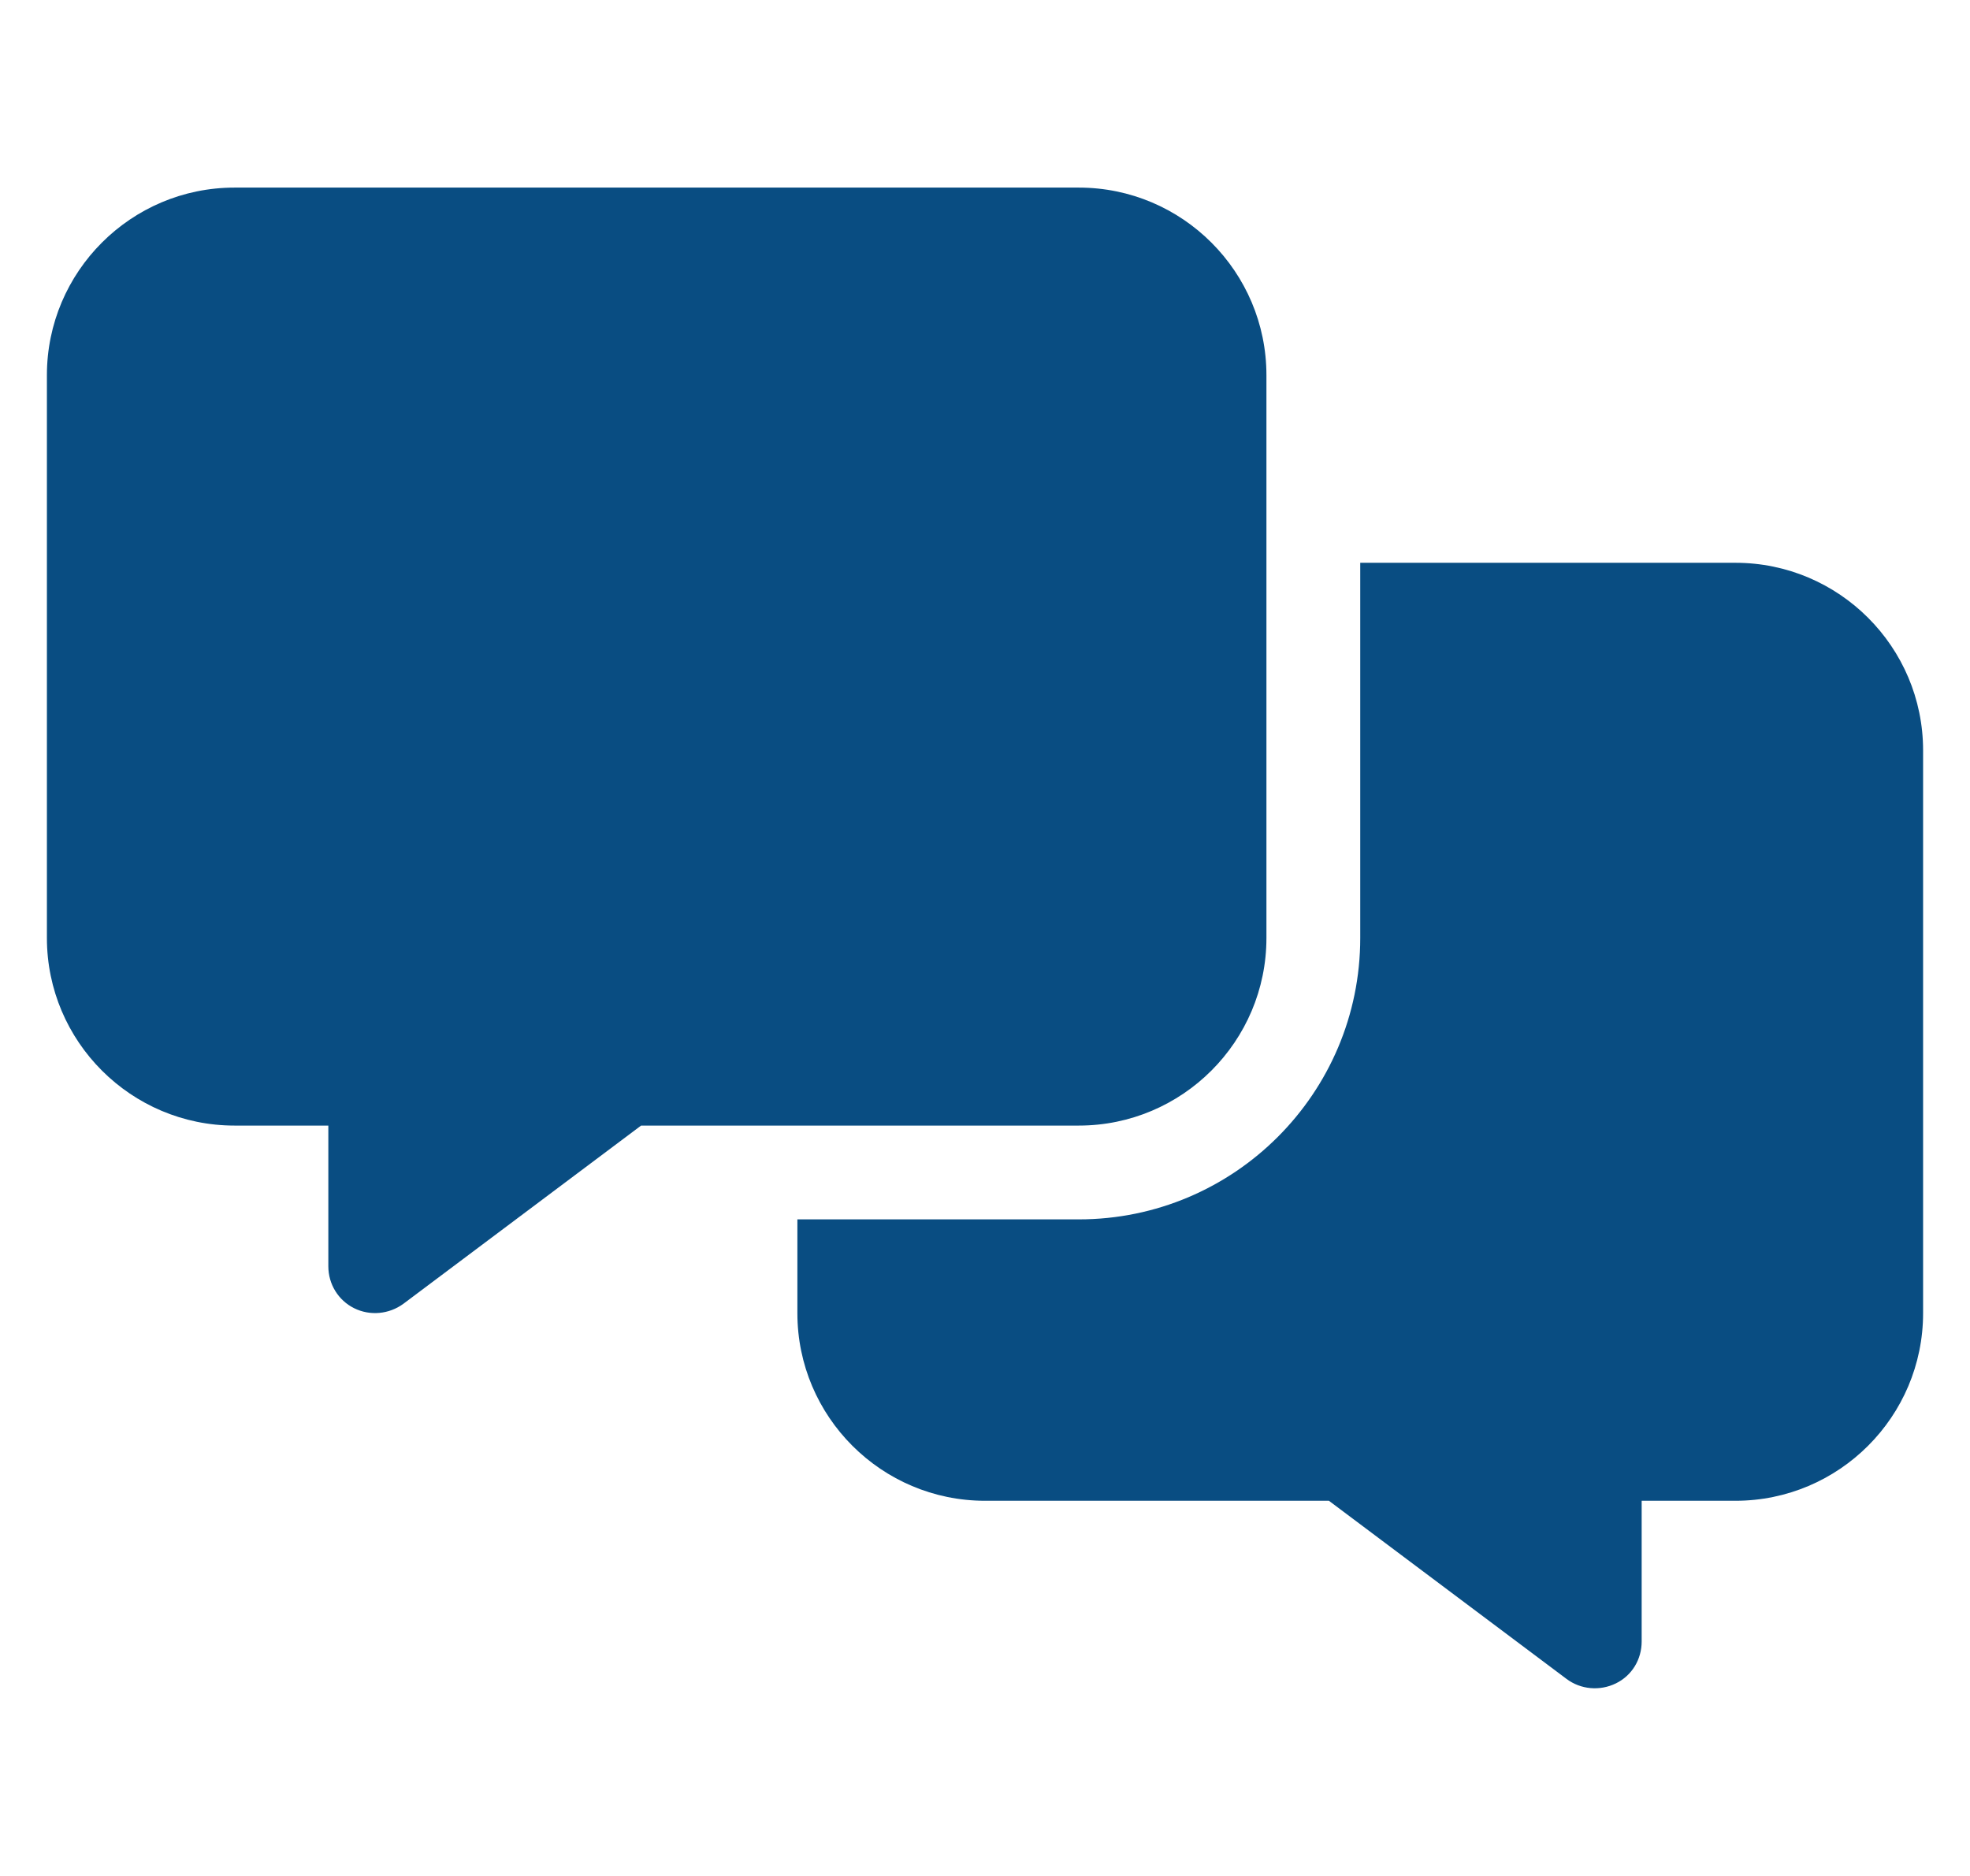 <svg width="21" height="20" viewBox="0 0 21 20" fill="none" xmlns="http://www.w3.org/2000/svg">
<path d="M2.5 2C1.397 2 0.5 2.897 0.5 4V10C0.5 11.103 1.397 12 2.5 12H3.5V13.5C3.5 13.691 3.606 13.863 3.775 13.947C3.944 14.031 4.147 14.012 4.3 13.9L6.834 12H11.5C12.603 12 13.5 11.103 13.5 10V4C13.5 2.897 12.603 2 11.5 2H2.5ZM11.5 13H8.5V14C8.5 15.103 9.397 16 10.5 16H14.166L16.7 17.9C16.85 18.012 17.053 18.031 17.225 17.947C17.397 17.863 17.5 17.691 17.5 17.5V16H18.5C19.603 16 20.5 15.103 20.5 14V8C20.5 6.897 19.603 6 18.5 6H14.5V10C14.5 11.656 13.156 13 11.5 13Z" fill="#094D82"/>
</svg>
